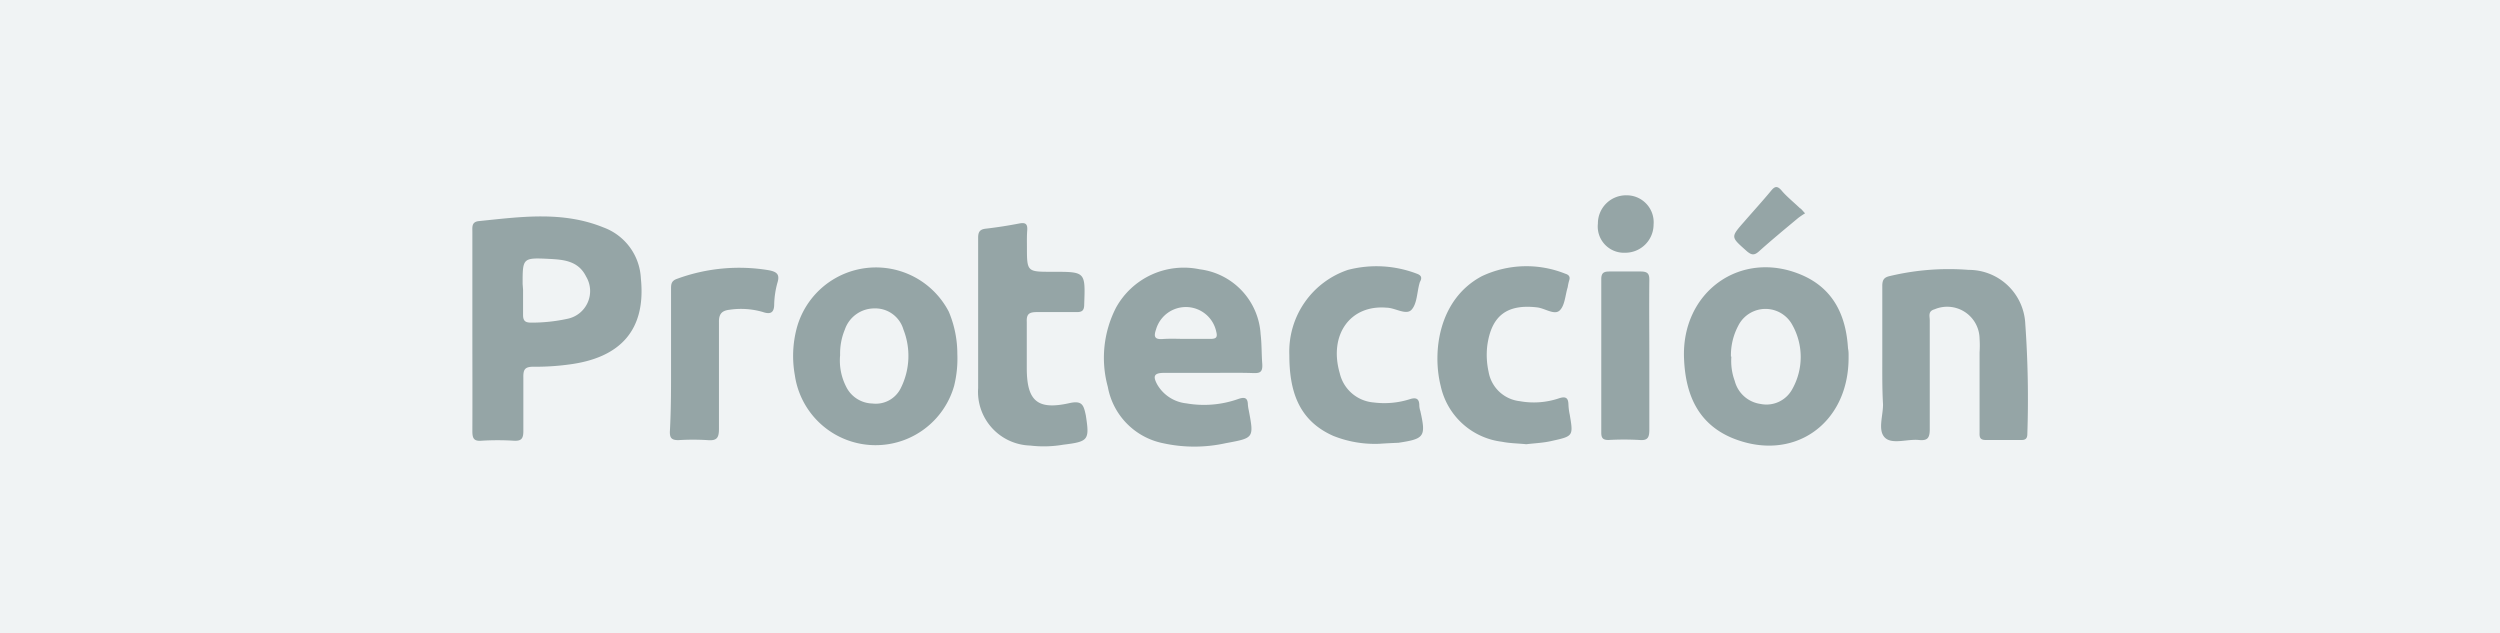 <svg id="Layer_1" data-name="Layer 1" xmlns="http://www.w3.org/2000/svg" viewBox="0 0 170.63 43.23"><defs><style>.cls-2{fill:#95a5a6}</style></defs><path fill="#f0f3f4" d="M-896.73-5.3h1070v53h-1070z"/><path class="cls-2" d="M32.24 22.56v-6.73c0-.34-.06-.69.45-.74 2.85-.29 5.7-.7 8.49.43A3.9 3.9 0 0143.74 19c.36 3.47-1.34 5.45-5 5.89a16.7 16.7 0 01-2.34.14c-.57 0-.69.19-.68.72v3.68c0 .52-.15.68-.66.65a17.78 17.78 0 00-2.19 0c-.56.05-.63-.2-.63-.67.01-2.31 0-4.58 0-6.85zm3.46-2.79v1.72c0 .41.15.53.55.53a11.45 11.45 0 002.47-.26A1.93 1.93 0 0040 18.87c-.53-1.07-1.53-1.15-2.52-1.2-1.81-.09-1.81-.06-1.81 1.71zM82.44 25.45h-3c-.73 0-.73.27-.47.77a2.61 2.61 0 002 1.31 7 7 0 003.55-.3c.41-.14.64-.1.65.38a2.63 2.63 0 00.06.39c.36 1.91.36 1.89-1.58 2.25a9.92 9.92 0 01-4.27 0 4.8 4.8 0 01-3.77-3.85 7.49 7.49 0 01.56-5.4 5.28 5.28 0 015.71-2.62 4.75 4.75 0 014.16 4.43c.08.67.06 1.35.11 2s-.2.67-.7.65c-.98-.03-1.99-.01-3.01-.01zm-1.54-2.32h1.72c.4 0 .49-.12.39-.5a2.12 2.12 0 00-4.11-.14c-.15.44-.13.69.44.65s1.04-.01 1.56-.01zM65.34 24.16a7.74 7.74 0 01-.22 2.18 5.57 5.57 0 01-10.87-.73 7.41 7.41 0 01.12-3.18 5.6 5.6 0 0110.39-1.15 7.42 7.42 0 01.58 2.88zm-8 .08a3.91 3.91 0 00.4 2.13 2.05 2.05 0 001.8 1.17 1.9 1.9 0 001.94-1.05 4.91 4.91 0 00.18-4 2 2 0 00-2-1.44 2.13 2.13 0 00-2 1.45 4.25 4.25 0 00-.32 1.74zM126.17 24.42c0 4.56-3.83 7.2-8 5.45-2.32-1-3.13-3-3.23-5.37-.21-4.6 3.91-7.52 8.06-5.72 2.16.94 3 2.79 3.13 5 .05.22.04.43.04.64zm-8-.08a3.91 3.91 0 00.23 1.66 2.12 2.12 0 001.76 1.57 2 2 0 002.16-1 4.47 4.47 0 000-4.41 2.08 2.08 0 00-3.69.09 4.29 4.29 0 00-.49 2.09zM128.47 24.47v-4.94c0-.41.1-.6.52-.69a17.31 17.31 0 015.37-.42 3.86 3.86 0 013.87 3.69 72.34 72.34 0 01.14 7.51c0 .31-.13.42-.42.41h-2.43c-.46 0-.41-.29-.41-.58v-5.4a7.32 7.32 0 000-.94 2.21 2.21 0 00-3.07-2c-.47.13-.33.47-.33.75v7.44c0 .6-.16.79-.74.73-.79-.08-1.84.33-2.33-.17s-.11-1.49-.12-2.27c-.06-1.03-.05-2.08-.05-3.12zM70.09 16.82c0 1.73 0 1.73 1.7 1.73h.08c2.22 0 2.21 0 2.13 2.22 0 .42-.14.54-.54.53h-2.67c-.53 0-.74.11-.71.68v3.14c0 2.23.71 2.88 2.88 2.4.91-.21 1 .13 1.15.83.26 1.68.19 1.79-1.53 2a7.86 7.86 0 01-2.27.06 3.67 3.67 0 01-3.55-3.92V16.23c0-.38.1-.57.5-.62.78-.09 1.55-.21 2.32-.36.43-.08.56.05.53.47s-.02.74-.02 1.1zM104.17 30.32c-.57-.06-1.13-.06-1.66-.17a4.88 4.88 0 01-4.18-3.81c-.58-2.3-.16-5.91 2.81-7.49a7.13 7.13 0 015.69-.17c.23.07.36.19.27.46a3.41 3.41 0 00-.1.46c-.17.54-.19 1.25-.55 1.59s-1-.15-1.54-.21c-2.06-.24-3.12.57-3.4 2.61a5.37 5.37 0 00.09 1.79 2.43 2.43 0 002.12 2 5.37 5.37 0 002.7-.2c.47-.15.62 0 .63.44a4.08 4.08 0 00.09.69c.24 1.44.25 1.46-1.21 1.78-.58.14-1.19.16-1.76.23zM94.13 30.29a7.65 7.65 0 01-3.13-.54c-2.42-1.07-3-3.14-3-5.53a5.88 5.88 0 014-5.8 7.72 7.72 0 014.7.26c.28.1.38.25.23.53a.58.58 0 00-.05.14c-.17.61-.16 1.36-.53 1.78S95.22 21 94.63 21c-2.47-.21-3.95 1.85-3.19 4.47a2.59 2.59 0 002.33 2 5.73 5.73 0 002.47-.23c.44-.14.63 0 .63.43a1.33 1.33 0 00.07.38c.39 1.75.29 1.9-1.49 2.17-.45.02-.88.04-1.32.07zM45.8 24.6v-4.86c0-.32 0-.57.41-.71a12.28 12.28 0 016.24-.59c.54.1.8.26.61.86a6.08 6.08 0 00-.22 1.47c0 .6-.28.7-.79.52a5.34 5.34 0 00-2.25-.15c-.51.06-.74.26-.73.85v7.29c0 .62-.16.81-.77.76a16 16 0 00-2 0c-.45 0-.59-.14-.58-.58.09-1.62.08-3.24.08-4.86zM112.57 24.32v5c0 .52-.09.76-.67.71a18.74 18.74 0 00-2.12 0c-.38 0-.49-.14-.49-.5V19.05c0-.45.2-.52.57-.52h2.11c.5 0 .61.16.6.62-.02 1.73 0 3.45 0 5.17zM109.06 15.26a1.92 1.92 0 011.94-1.93 1.84 1.84 0 011.86 2 1.93 1.93 0 01-1.94 1.92 1.79 1.79 0 01-1.86-1.99zM123.2 14.56a5.27 5.27 0 00-.46.31c-.9.75-1.81 1.5-2.68 2.28-.32.29-.51.27-.83 0-1.12-1-1.13-.94-.15-2.06.6-.69 1.22-1.37 1.8-2.07.25-.31.43-.36.73 0s.82.79 1.24 1.19c.09.04.15.14.35.35z"/></svg>